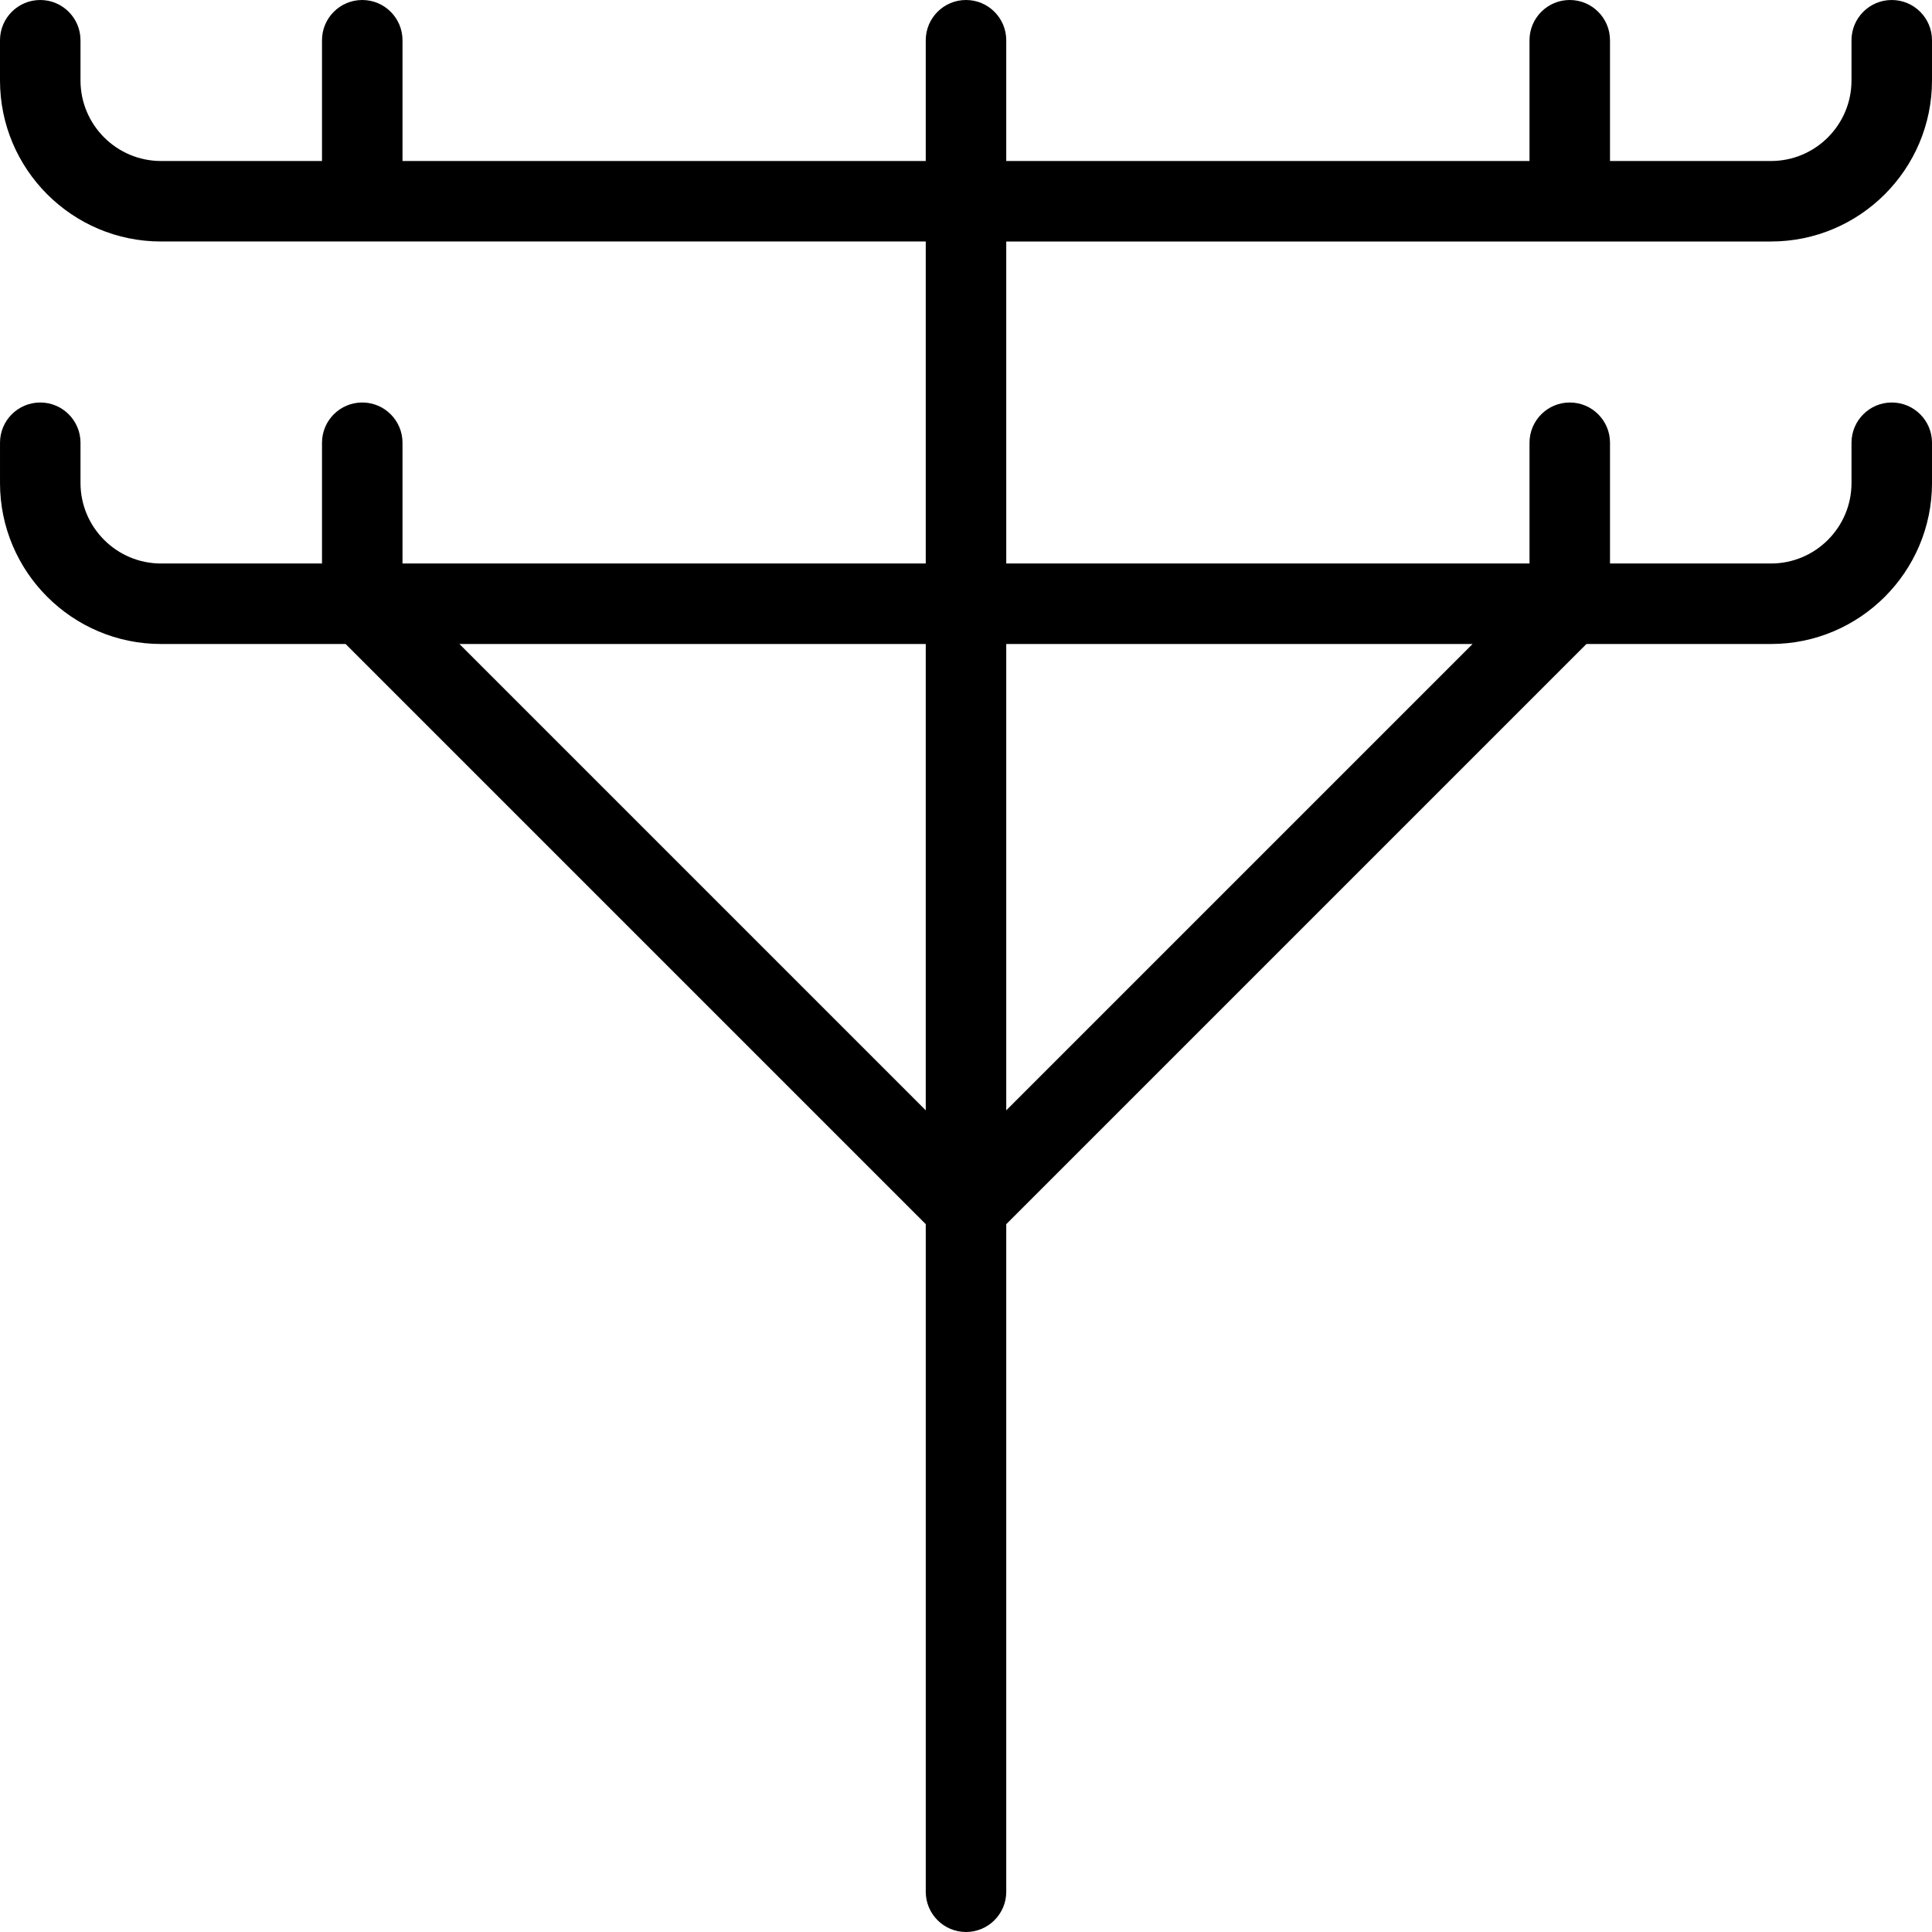 <?xml version="1.0" encoding="UTF-8"?>
<svg xmlns="http://www.w3.org/2000/svg" id="Layer_1" data-name="Layer 1" viewBox="0 0 24 24">
  <path d="m12.5,3h9.5c1.103,0,2-.897,2-2v-.5c0-.276-.224-.5-.5-.5s-.5.224-.5.5v.5c0,.551-.448,1-1,1h-2V.5c0-.276-.224-.5-.5-.5s-.5.224-.5.5v1.5h-6.5V.5c0-.276-.224-.5-.5-.5s-.5.224-.5.5v1.5h-6.5V.5c0-.276-.224-.5-.5-.5s-.5.224-.5.5v1.5h-2c-.551,0-1-.449-1-1v-.5c0-.276-.224-.5-.5-.5s-.5.224-.5.5v.5c0,1.103.897,2,2,2h9.5v4h-6.5v-1.5c0-.276-.224-.5-.5-.5s-.5.224-.5.5v1.5h-2c-.551,0-1-.449-1-1v-.5c0-.276-.224-.5-.5-.5s-.5.224-.5.5v.5c0,1.103.897,2,2,2h2.293l7.207,7.207v8.293c0,.276.224.5.5.5s.5-.224.5-.5v-8.293l7.207-7.207h2.293c1.103,0,2-.897,2-2v-.5c0-.276-.224-.5-.5-.5s-.5.224-.5.5v.5c0,.551-.448,1-1,1h-2v-1.5c0-.276-.224-.5-.5-.5s-.5.224-.5.5v1.5h-6.5V3Zm-6.793,5h5.793v5.793l-5.793-5.793Zm12.586,0l-5.793,5.793v-5.793h5.793Z"/>
</svg>
